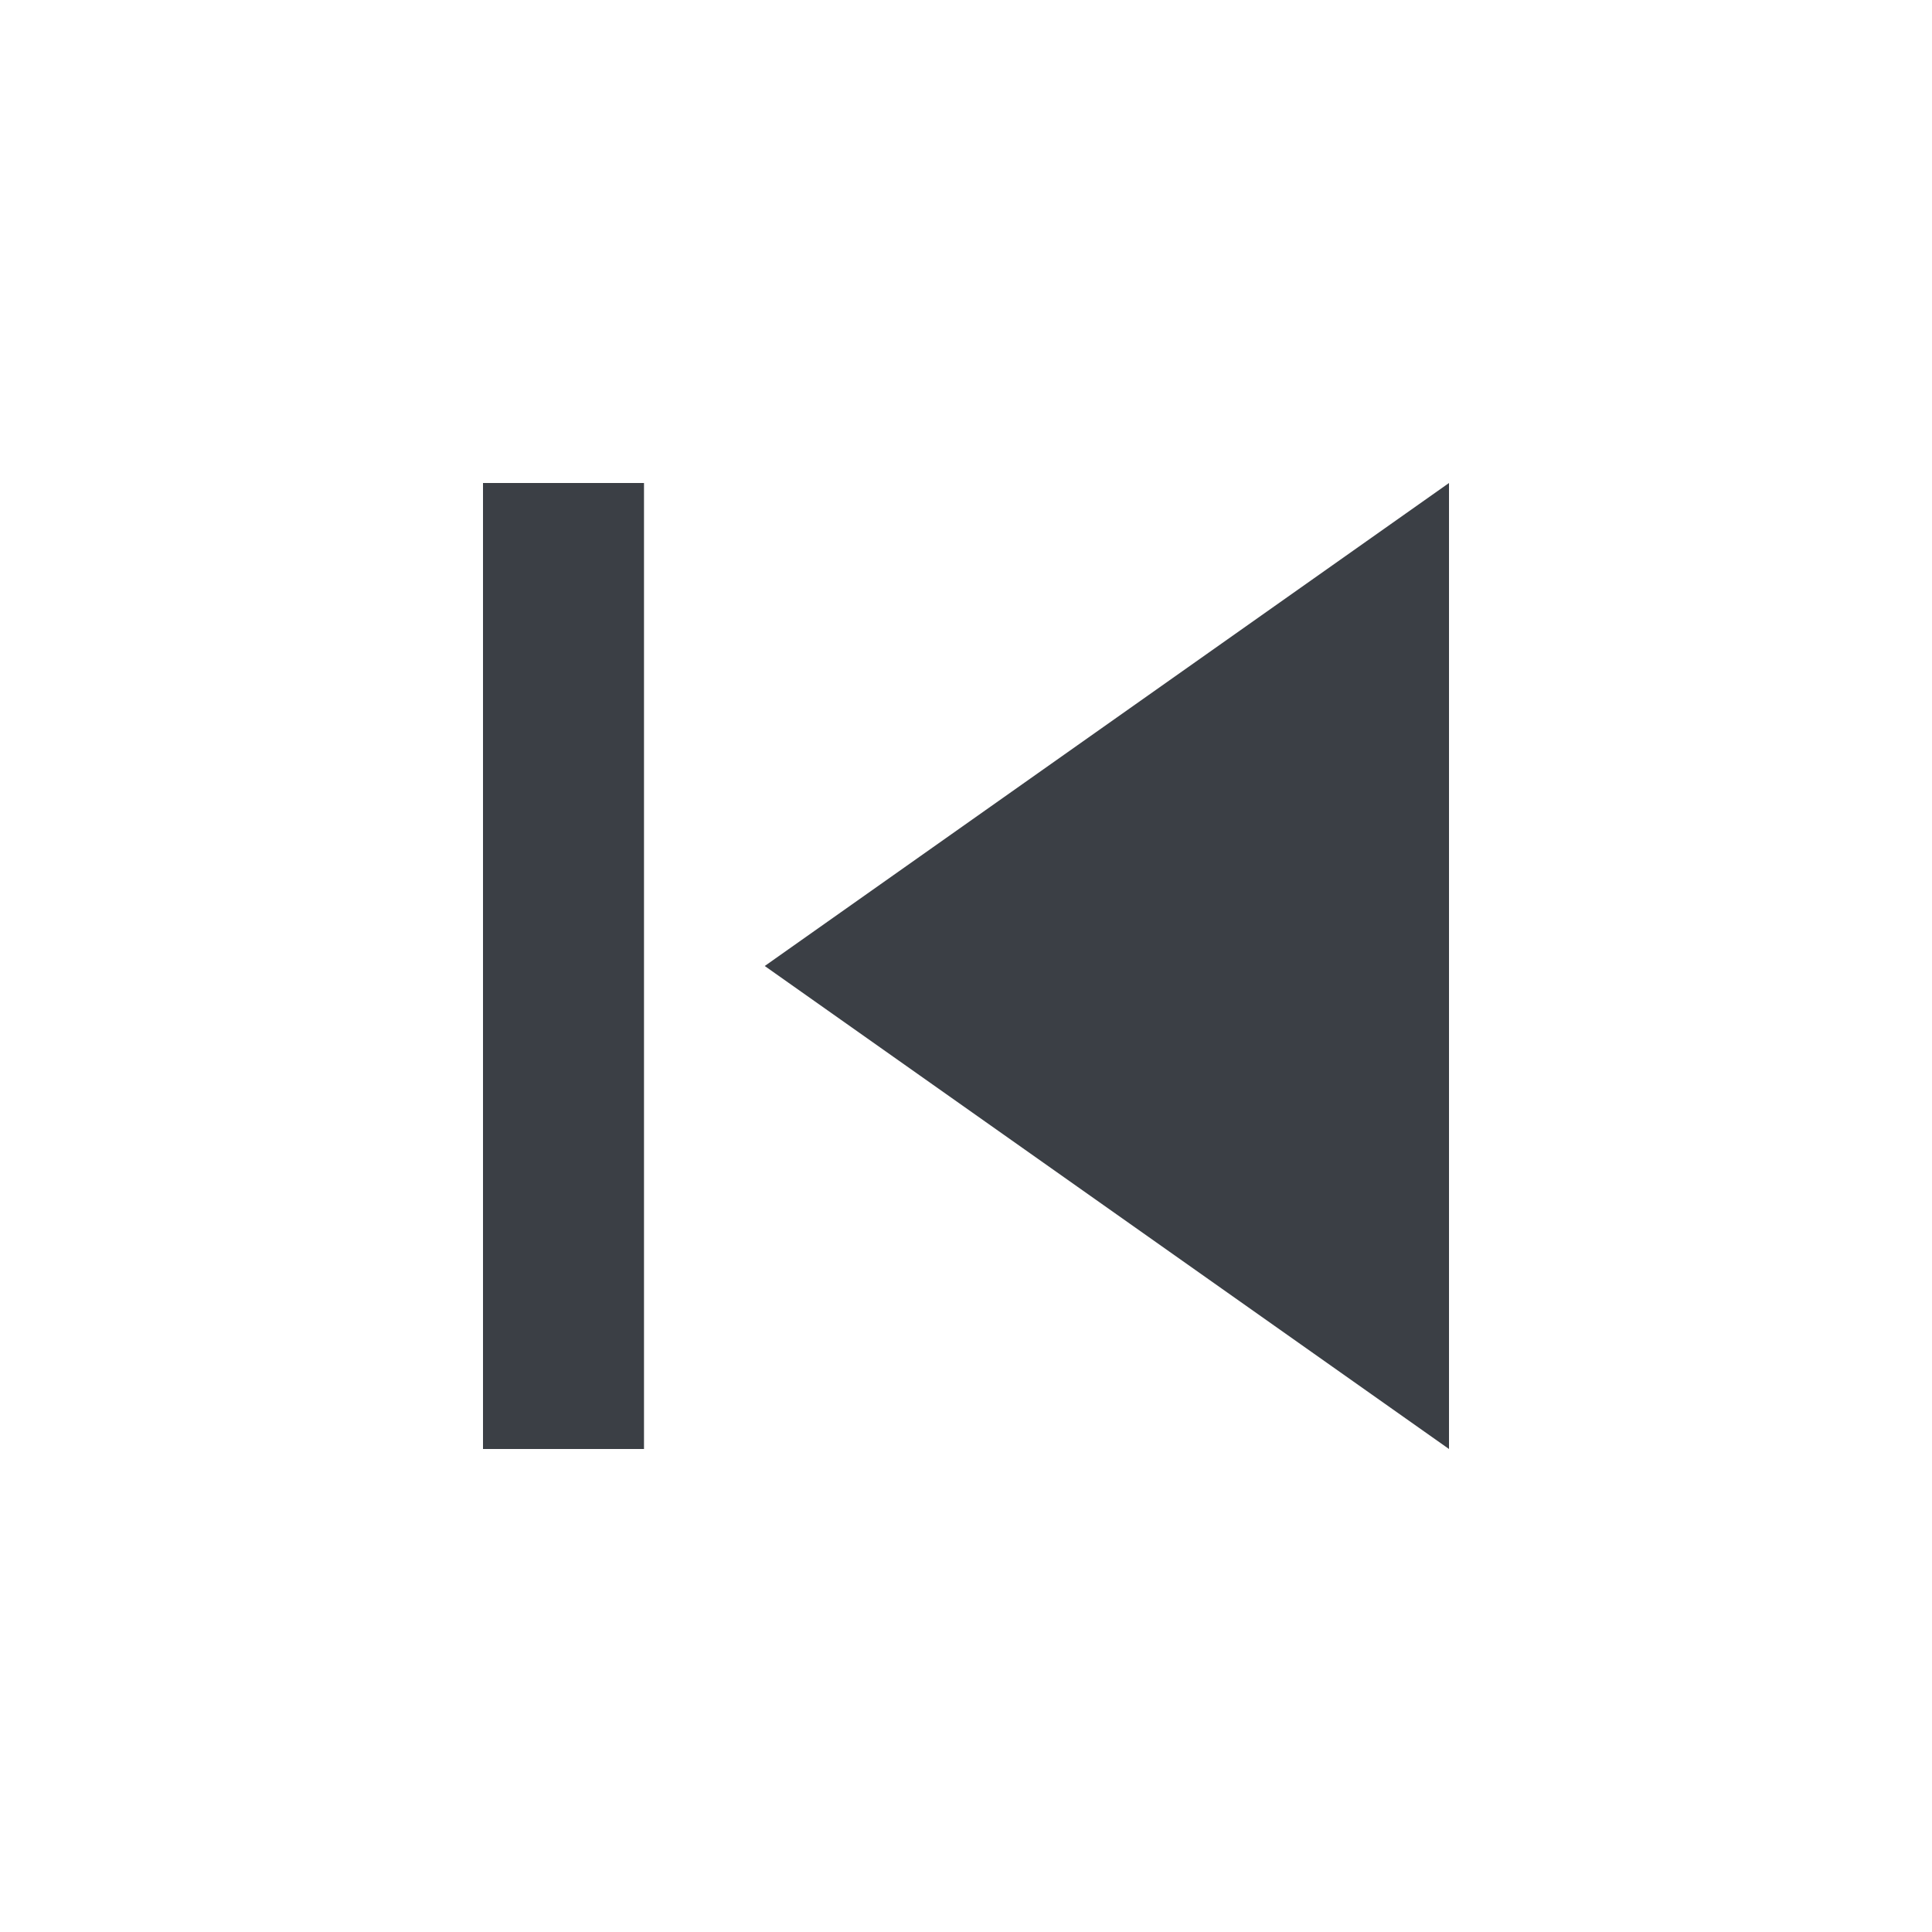 <?xml version="1.0" encoding="UTF-8"?>
<svg version="1.1" xmlns="http://www.w3.org/2000/svg" width="24px" height="24px" viewBox="0 0 24 24">
	<g fill="none" fill-rule="evenodd">
		<path d="m6 6h2v12h-2v-12zm3.5 6 8.5 6v-12l-8.5 6z" fill="#3B3F45"/>
		<polygon points="0 0 24 0 24 24 0 24"/>
	</g>
</svg>

